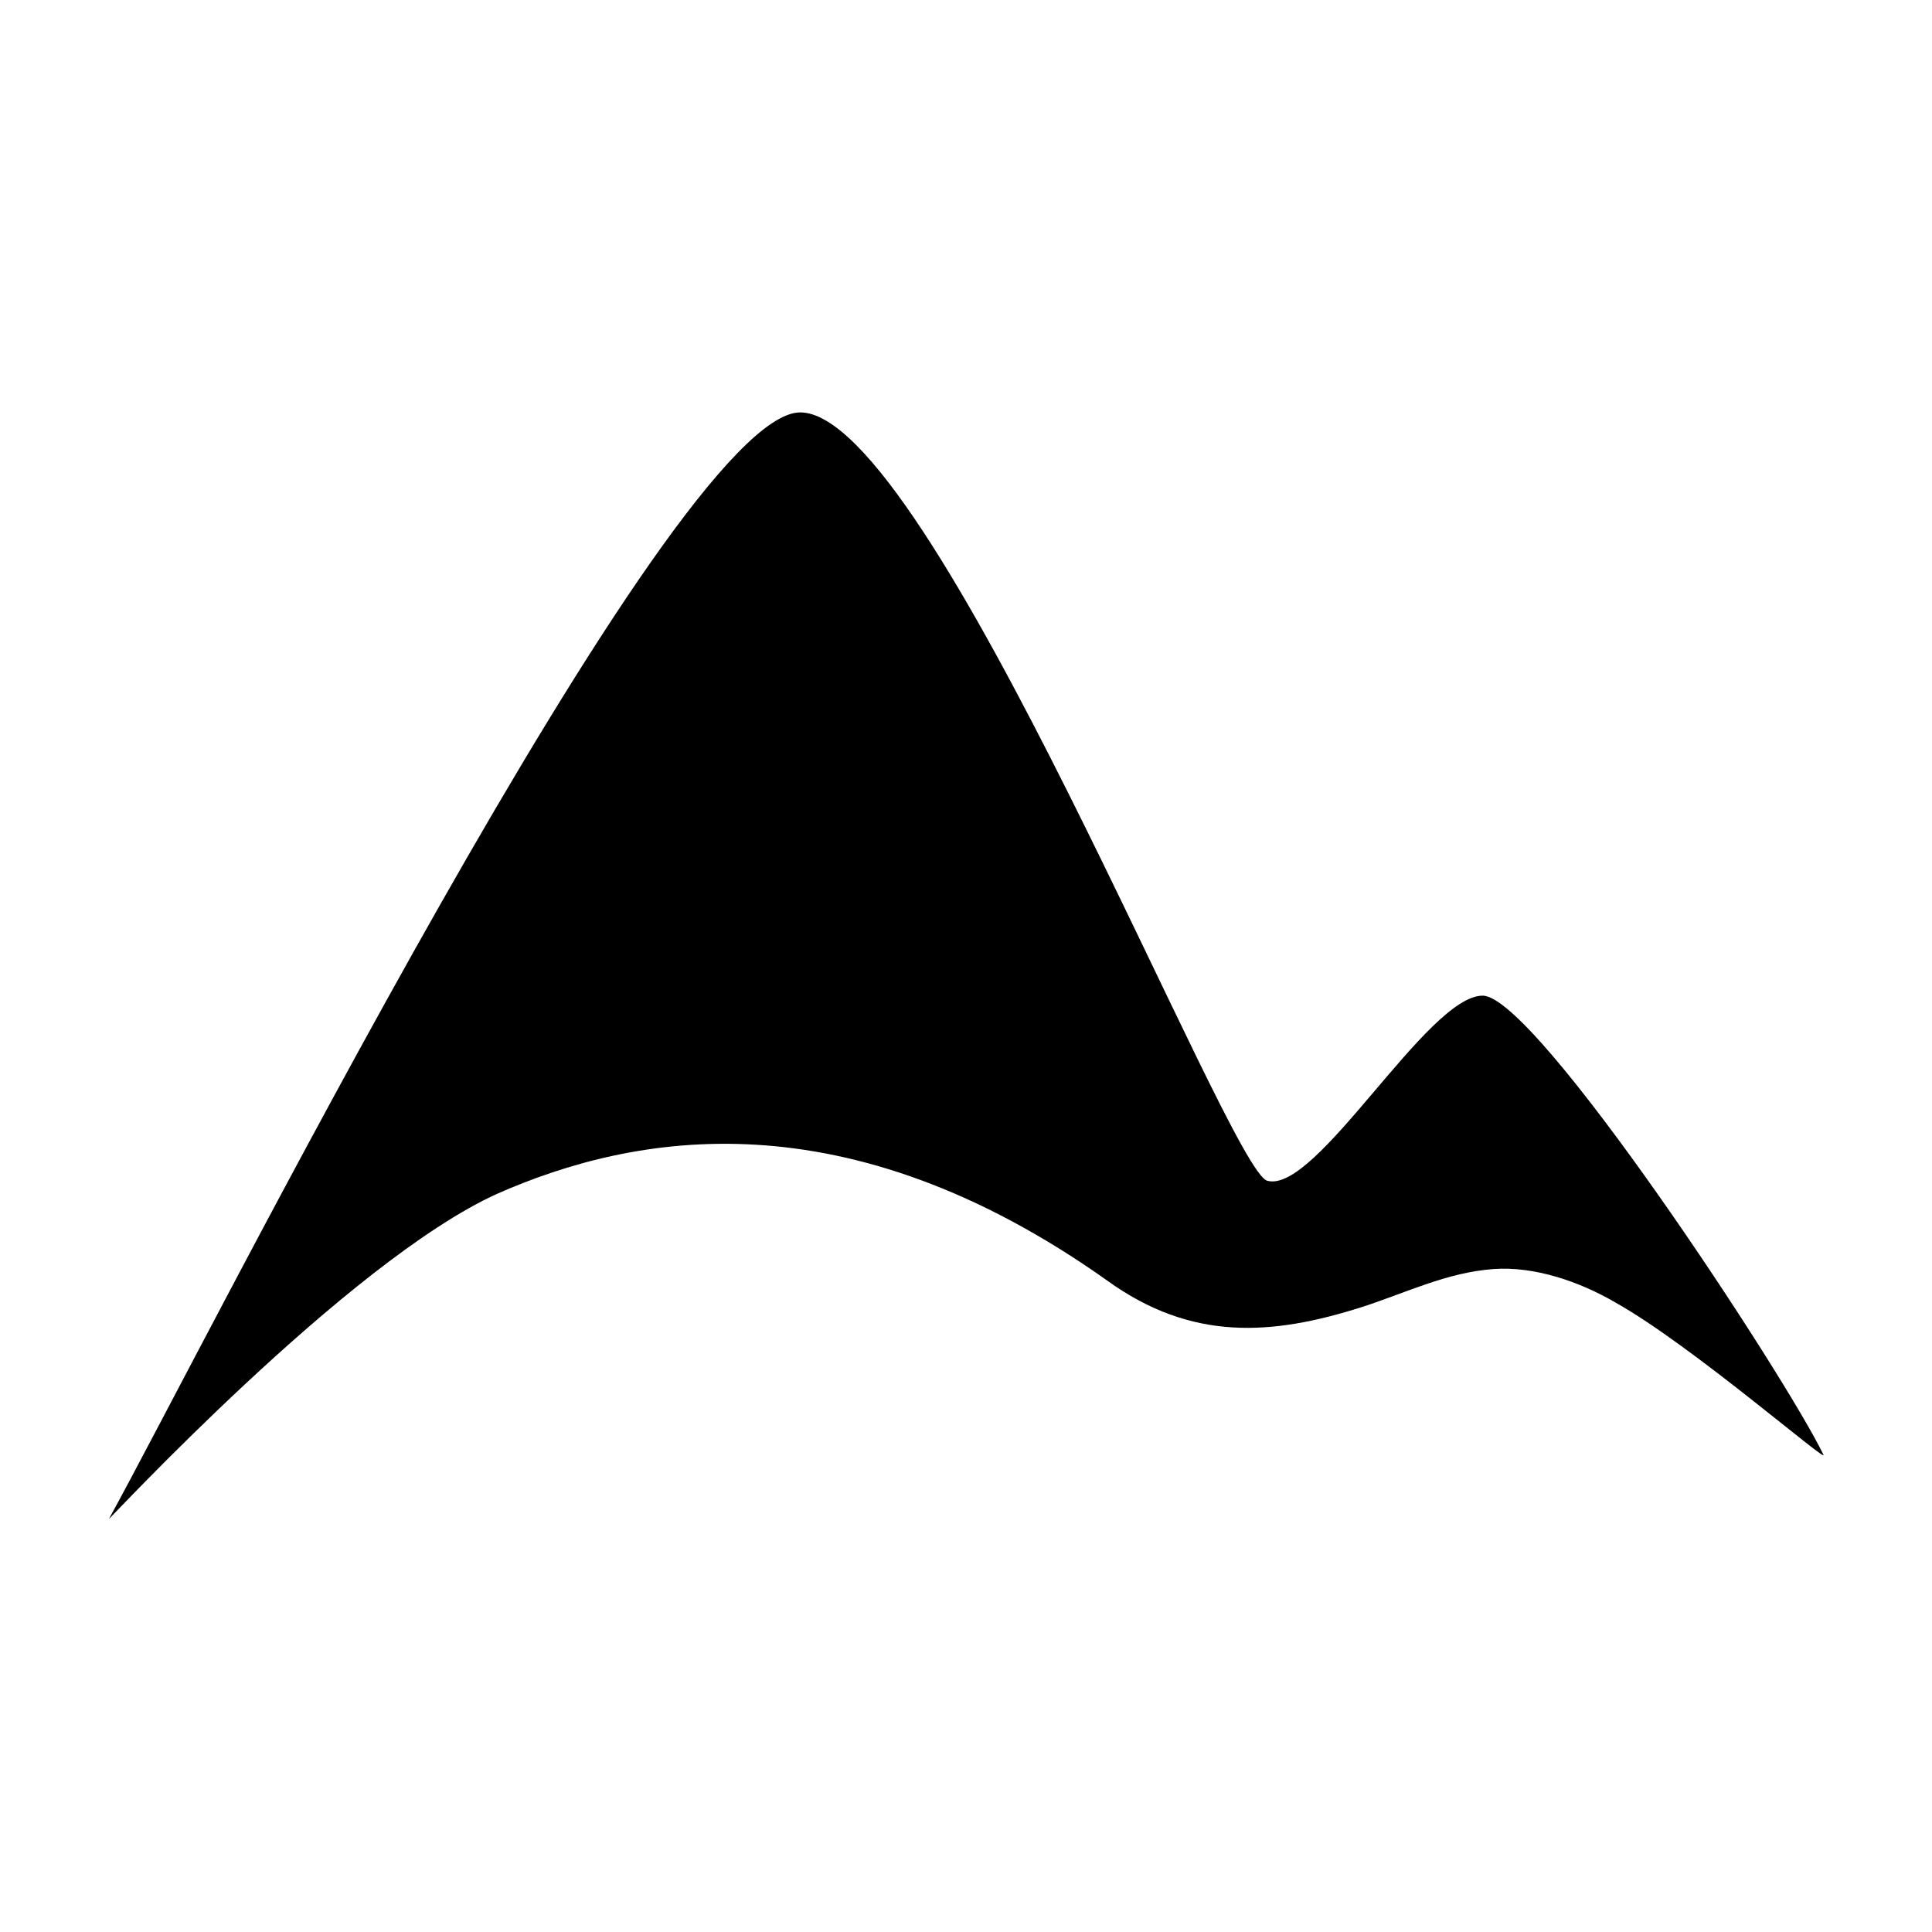 <?xml version="1.0" encoding="UTF-8"?>
<!-- Uploaded to: SVG Repo, www.svgrepo.com, Generator: SVG Repo Mixer Tools -->
<svg fill="#000000" width="800px" height="800px" version="1.1" viewBox="144 144 512 512" xmlns="http://www.w3.org/2000/svg">
 <path d="m627.21 529.48c-10.078-20.859-76.176-121.62-90.281-121.62-14.711 0-43.934 52.496-57.031 49.07-10.078-2.016-89.176-203.64-123.84-203.64-34.059 0-159.41 250.29-183.18 293.22-0.91 1.312 63.277-68.215 102.88-86.148 36.578-16.121 92.297-26.199 161.62 22.973 22.469 16.223 43.73 14.609 67.512 7.055 11.586-3.727 22.469-9.168 34.863-10.078 10.883-0.805 22.875 3.328 32.348 8.867 20.051 11.184 56.727 43.129 55.113 40.305z"/>
</svg>